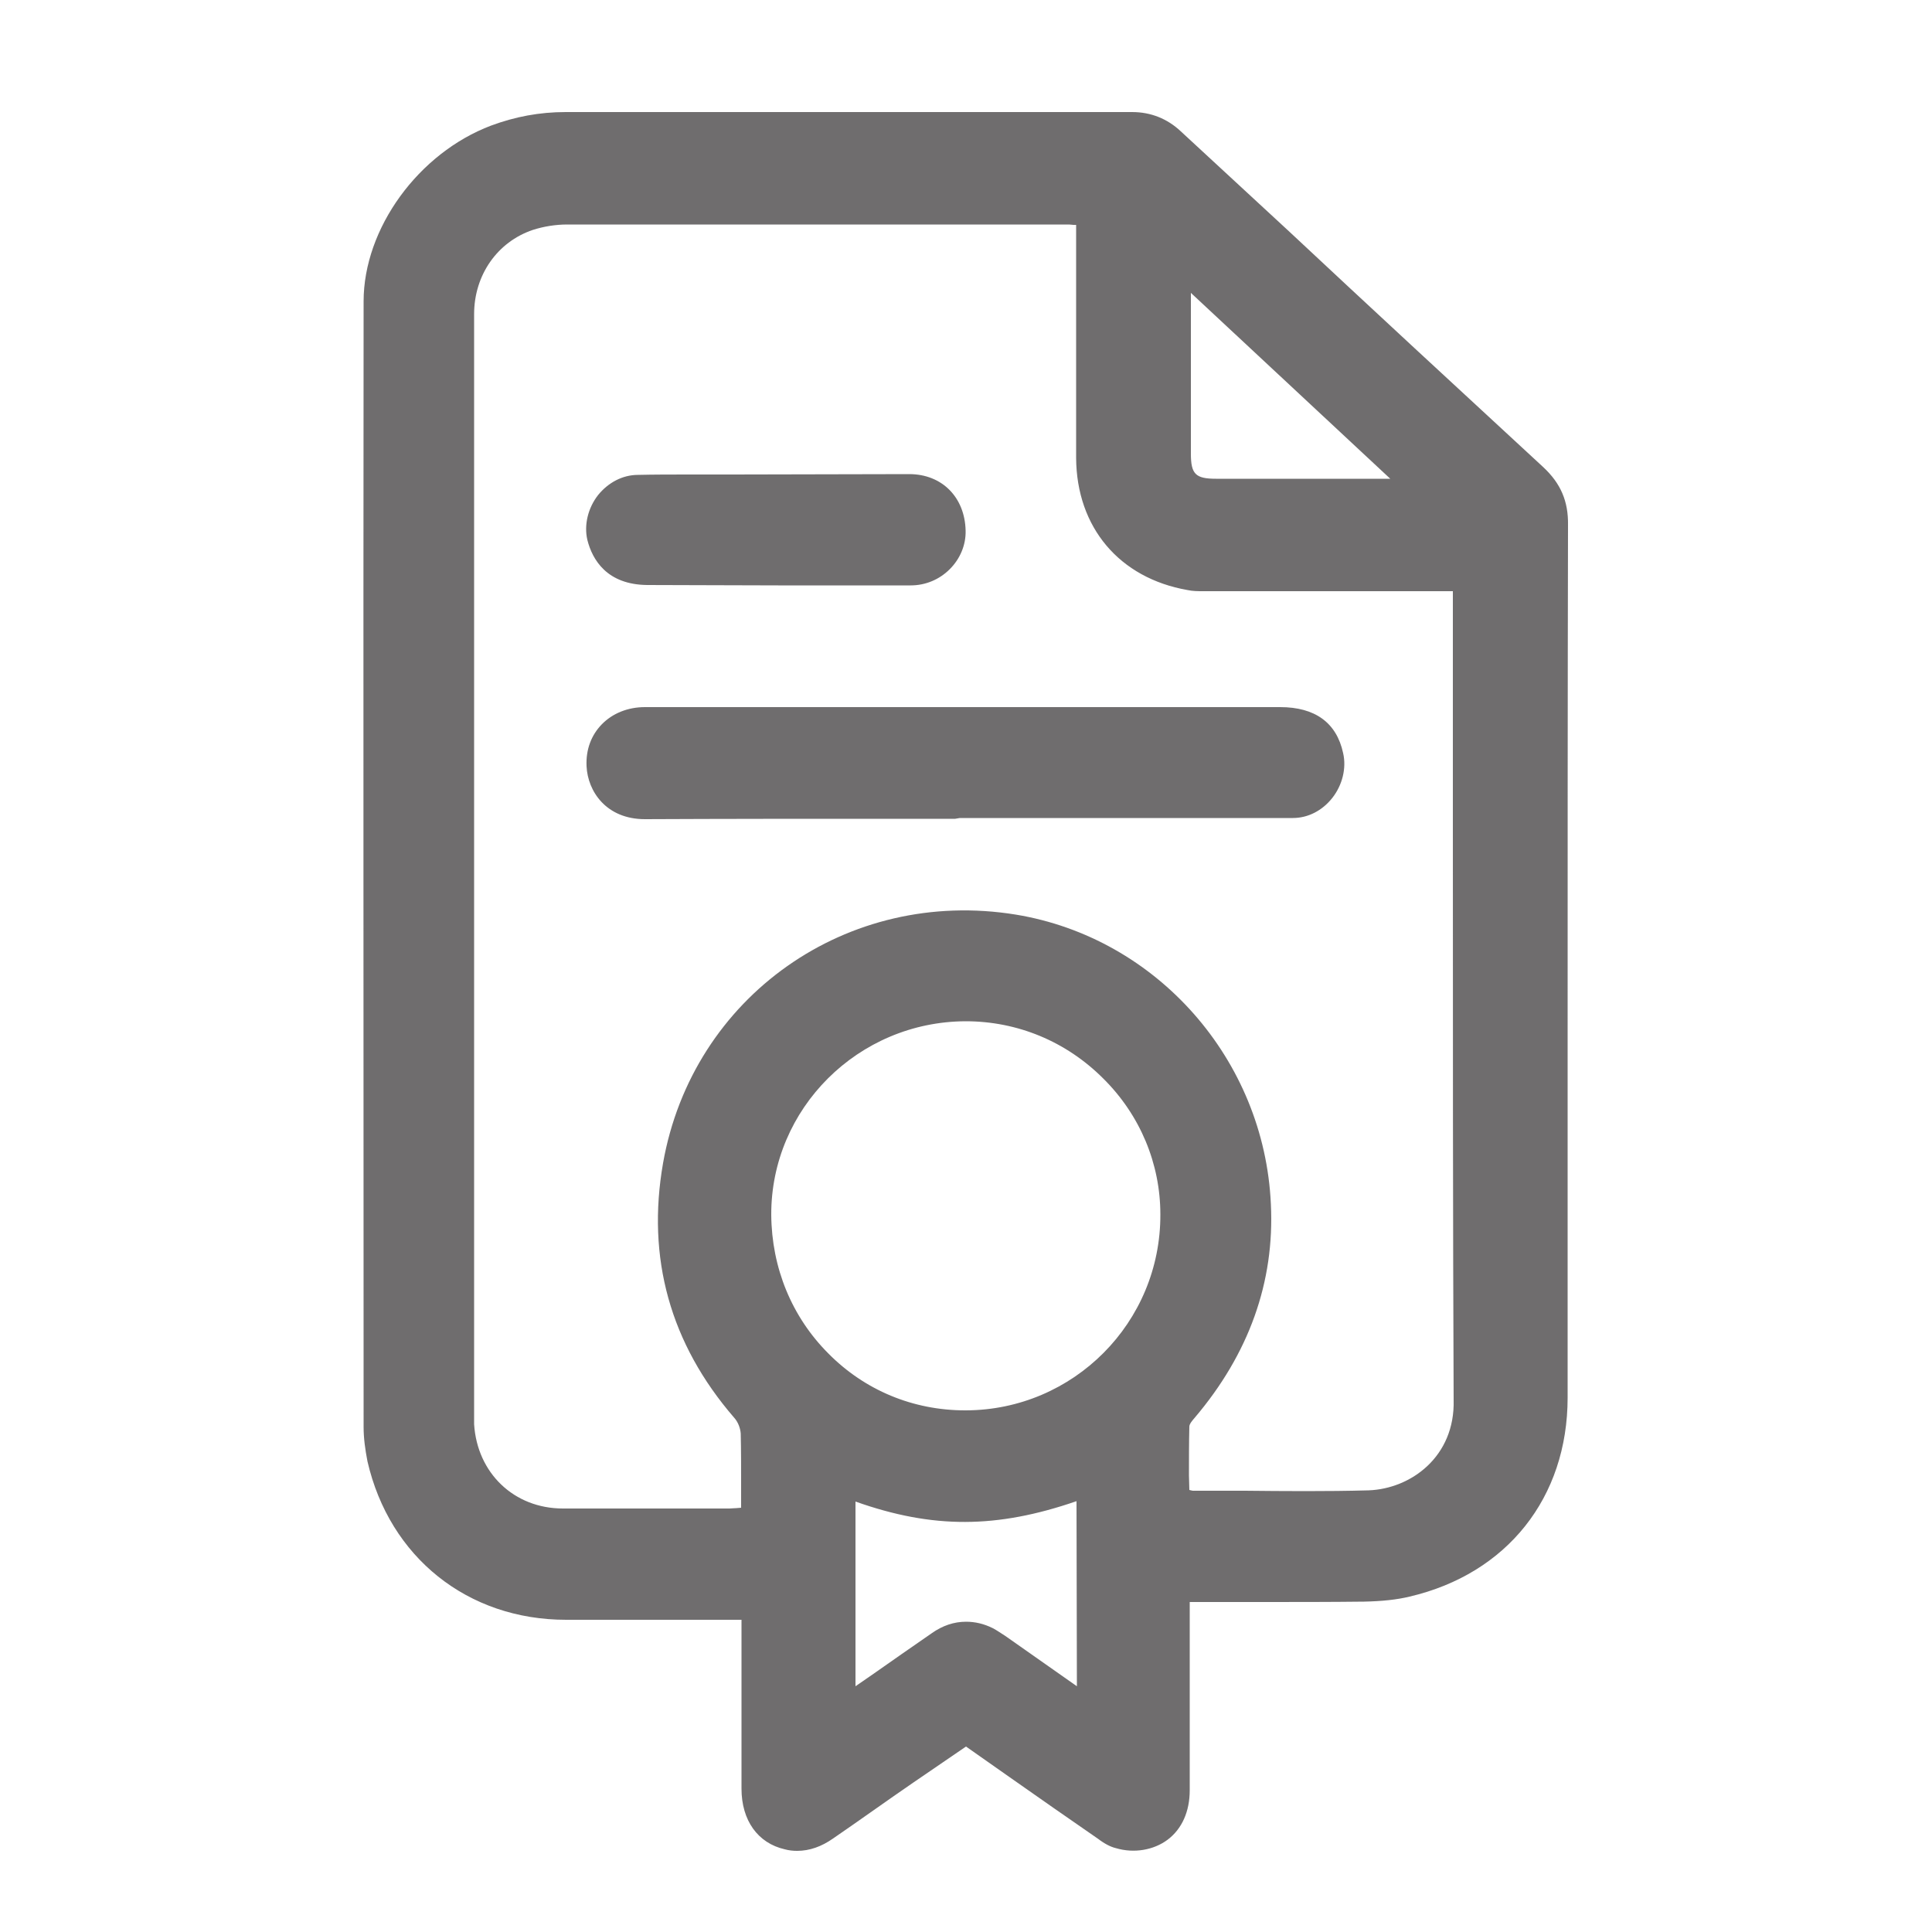 <?xml version="1.0" encoding="utf-8"?>
<!-- Generator: Adobe Illustrator 25.2.1, SVG Export Plug-In . SVG Version: 6.00 Build 0)  -->
<svg version="1.1" id="Layer_1" xmlns="http://www.w3.org/2000/svg" xmlns:xlink="http://www.w3.org/1999/xlink" x="0px" y="0px"
	 viewBox="0 0 500 500" style="enable-background:new 0 0 500 500;" xml:space="preserve">
<style type="text/css">
	.st0{fill:#6F6D6E;}
</style>
<path class="st0" d="M167.5,151.4c10.7,0,21.7,0.1,33.9,0.1c10.4,0,21.6,0,34.3,0c3.8,0,7.4-1.5,10.1-4.2s4.2-6.3,4.1-10
	c-0.2-8.6-6.1-14.6-14.6-14.6l-45.7,0.1H179c-5.2,0-9.7,0-13.9,0.1c-4,0-7.7,2-10.3,5.2c-2.6,3.3-3.7,7.7-2.8,11.6
	C153.3,144.9,157.1,151.3,167.5,151.4z M331.3,183H166.9c-4.4,0-8.4,1.6-11.2,4.5c-2.7,2.8-4.1,6.5-3.9,10.8
	c0.3,6.5,5.1,13.7,15.1,13.7c20.8-0.1,42-0.1,60.1-0.1h20.2l1.2-0.2h24.2h15.5c15.5,0,30.9,0,46.5,0c3.9,0,7.6-1.9,10.2-5.2
	s3.7-7.7,2.8-11.6C345.9,187,340.3,183,331.3,183z M399.4,120.9c-22.1-20.4-44.5-41.1-66.1-61.3L305.6,34c-3.5-3.3-7.8-5-12.6-5
	c-48.6,0-97.9,0-146.6,0c-6.8,0-13.1,1.2-19.3,3.5c-18.8,7.1-33,26.6-33,45.5c-0.1,99.1,0,198.3,0,291.3c0,2.9,0.4,5.8,1,8.9
	c5.7,24.8,25.9,41,51.4,41c9.5,0,19.3,0,28.7,0h16.7v19.9c0,8,0,15.9,0,23.8c0,8.2,4.2,14.1,11.2,15.7c1.1,0.3,2.2,0.4,3.2,0.4
	c3.2,0,6.3-1.1,9.3-3.2c7-4.8,13.8-9.7,20.8-14.5L250,452l11.1,7.8c7.7,5.4,15.4,10.8,23.1,16.1c1.7,1.3,3.3,2.1,4.6,2.4
	c4.7,1.4,9.8,0.5,13.4-2.2c3.7-2.8,5.7-7.3,5.7-12.8v-48.7h18.6c9.1,0,17.7,0,26.5-0.1c4.7-0.1,8.5-0.5,11.8-1.3
	c25.2-5.9,40.9-25.6,40.9-51.5v-90.3c0-44.4,0-90.3,0.1-135.5C405.9,129.7,403.9,125.1,399.4,120.9z M308.2,75.8l51.6,48.1h-45.1
	c-5.3,0-6.5-1.2-6.5-6.5V75.8z M278.7,436.4l-18.5-13c-1.1-0.7-2.1-1.4-3.2-2c-2.4-1.2-4.7-1.7-7-1.7c-3.1,0-6.1,1-8.9,3
	c-5.1,3.5-10.2,7.1-15.5,10.8l-4.2,2.9v-47.8c20,7.1,36.6,7,57.2-0.1L278.7,436.4L278.7,436.4z M250,365h-0.2
	c-13.5,0-26-5.2-35.4-14.7c-9.5-9.5-14.7-22.2-14.8-35.9c-0.1-27.5,22.5-50,50.3-50.1c13.4,0,26,5.2,35.6,14.8
	c9.6,9.5,14.8,22.1,14.8,35.2C300.4,342.3,277.8,364.9,250,365z M354.2,385.7c-10.8,0.3-22.2,0.2-32,0.1c-4.5,0-9,0-13.5,0
	c-0.1,0-0.4-0.1-0.5-0.1l-0.4-0.1l-0.1-3.8c0-4.2,0-8.4,0.1-12.6c0-0.7,0.8-1.6,1.4-2.3c14-16.5,20.7-35.1,19.7-55.3
	c-1.7-37.4-29.5-68.9-66-74.9c-43.6-7.1-83.7,21.2-91.3,64.3c-4.3,24.5,1.8,46.7,18.4,65.9c1,1.1,1.6,2.7,1.7,4.1
	c0.1,4.4,0.1,8.8,0.1,13.4v5.8l-1.2,0.1c-0.7,0-1.3,0.1-1.8,0.1H162c-5.4,0-10.8,0-16.3,0c-12.7,0-22.2-9.2-23-21.8
	c0-0.7,0-1.4,0-2.1V81.3c0-10.1,6-18.7,15.2-21.8c2.8-0.9,5.9-1.4,8.9-1.4c20.4,0,41,0,61.4,0c10.1,0,20.3,0,30.5,0H276
	c0.5,0,1.1,0,1.8,0.1h0.7v20.7c0,13.4,0,26.4,0,39.6c0.1,18,11.2,31.1,28.8,34.2c1.4,0.3,2.7,0.3,4.1,0.3H376v61.4
	c0,52.9,0,100.5,0.2,147.9C376.6,377,365.1,385.3,354.2,385.7z"/>
</svg>
